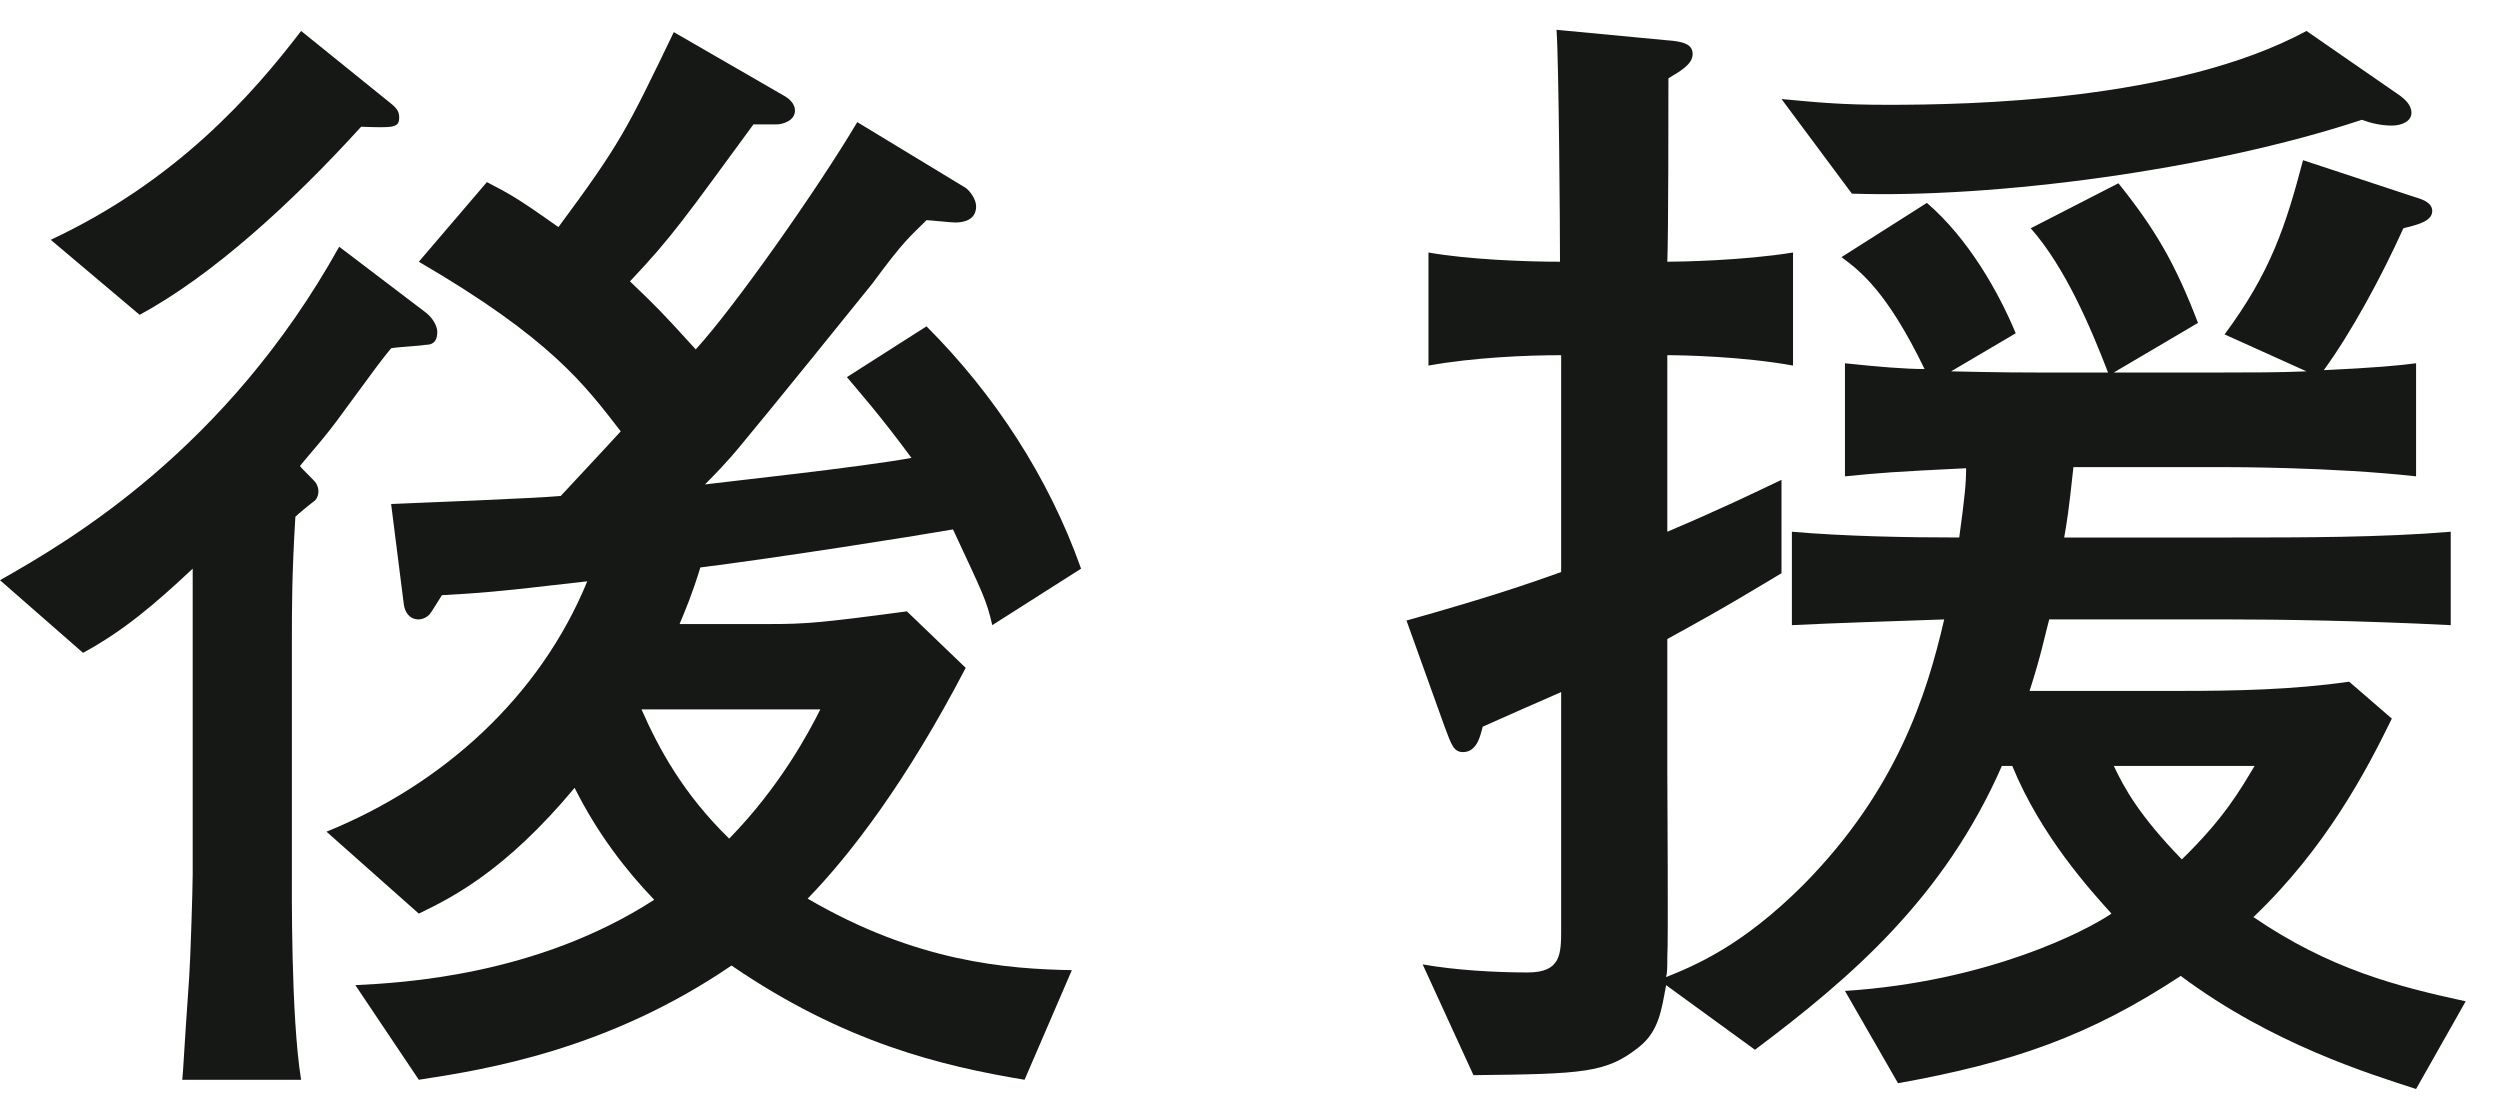 <svg width="65" height="29" viewBox="0 0 65 29" fill="none" xmlns="http://www.w3.org/2000/svg">
<g clip-path="url(#clip0_51_60479)">
<path d="M11.069 8.965C10.919 8.995 10.289 9.025 10.169 9.055C9.899 9.385 9.81 9.505 8.909 10.735C8.459 11.365 8.039 11.815 7.799 12.115C7.859 12.205 8.159 12.475 8.22 12.565C8.249 12.624 8.279 12.685 8.279 12.774C8.279 12.865 8.249 12.955 8.189 13.015C8.1 13.075 7.739 13.374 7.68 13.435C7.589 14.935 7.589 15.774 7.589 16.674V22.584C7.589 23.064 7.56 26.424 7.829 28.074H4.739C4.77 27.774 4.77 27.534 4.919 25.404C4.949 24.984 5.01 23.124 5.01 22.734V14.785C4.02 15.714 3.209 16.404 2.159 16.974L0 15.085C1.8 14.065 5.879 11.695 8.819 6.415L11.069 8.125C11.19 8.215 11.369 8.425 11.369 8.635C11.369 8.935 11.189 8.965 11.069 8.965ZM9.39 3.295C7.589 5.275 5.52 7.165 3.63 8.185L1.319 6.235C4.59 4.705 6.569 2.455 7.829 0.805L10.169 2.695C10.319 2.815 10.379 2.905 10.379 3.055C10.379 3.325 10.229 3.325 9.39 3.295ZM25.799 16.254C25.648 15.594 25.559 15.444 24.778 13.765C23.759 13.944 20.129 14.515 18.209 14.754C17.999 15.444 17.819 15.864 17.669 16.225H20.039C20.909 16.225 21.358 16.194 23.579 15.895L25.108 17.364C23.579 20.304 22.108 22.224 20.999 23.364C23.818 25.014 26.189 25.194 27.868 25.224L26.639 28.074C24.479 27.714 21.959 27.114 19.019 25.104C15.809 27.294 12.659 27.804 10.889 28.074L9.239 25.614C10.44 25.554 13.949 25.374 17.009 23.394C16.289 22.644 15.539 21.684 14.94 20.484C13.139 22.644 11.759 23.334 10.889 23.754L8.489 21.624C11.52 20.394 14.039 18.114 15.269 15.114C12.69 15.415 12.479 15.415 11.489 15.475C11.429 15.564 11.219 15.924 11.159 15.984C11.069 16.074 10.949 16.105 10.889 16.105C10.649 16.105 10.529 15.924 10.499 15.714L10.169 13.104C10.859 13.075 13.949 12.955 14.579 12.895C15.749 11.635 15.869 11.515 16.139 11.214C15.209 10.015 14.339 8.815 10.889 6.805L12.659 4.735C13.229 5.035 13.379 5.095 14.519 5.905C16.139 3.715 16.289 3.385 17.519 0.835L20.429 2.515C20.519 2.575 20.669 2.695 20.669 2.875C20.669 3.145 20.339 3.235 20.189 3.235H19.589C17.849 5.605 17.489 6.145 16.379 7.315C17.099 8.005 17.189 8.095 18.089 9.084C19.079 8.005 21.238 4.945 22.289 3.175L25.108 4.885C25.229 4.975 25.379 5.185 25.379 5.365C25.379 5.725 25.049 5.785 24.839 5.785C24.719 5.785 24.179 5.725 24.089 5.725C23.639 6.175 23.519 6.235 22.679 7.375C22.318 7.825 19.919 10.794 19.289 11.544C18.898 12.024 18.568 12.354 18.329 12.595C18.779 12.535 22.408 12.145 23.698 11.905C22.858 10.765 22.318 10.165 22.019 9.805L24.089 8.485C25.858 10.254 27.269 12.415 28.108 14.785L25.799 16.254ZM16.679 18.444C17.129 19.464 17.759 20.634 18.959 21.804C20.278 20.454 21.028 19.044 21.329 18.444H16.679Z" fill="#161815"/>
<path d="M62.818 28.314C61.618 27.924 59.068 27.144 56.699 25.374C54.329 26.934 52.349 27.624 49.349 28.164L47.969 25.764C51.688 25.524 54.239 24.204 54.898 23.754C54.358 23.154 53.069 21.744 52.319 19.914H52.049C50.549 23.334 48.149 25.404 45.629 27.294L43.319 25.614C43.199 26.244 43.14 26.814 42.6 27.234C41.76 27.894 41.189 27.924 38.31 27.954L36.989 25.074C37.829 25.224 38.88 25.284 39.72 25.284C40.59 25.284 40.59 24.804 40.59 24.144V17.994C39.84 18.324 39.42 18.504 38.55 18.894C38.489 19.134 38.399 19.554 38.039 19.554C37.8 19.554 37.739 19.375 37.56 18.894L36.569 16.134C38.699 15.535 39.659 15.205 40.59 14.874V9.235C39.69 9.235 38.31 9.294 37.14 9.505V6.565C38.159 6.745 39.63 6.805 40.56 6.805C40.56 5.845 40.529 1.615 40.47 0.775L43.319 1.045C43.739 1.075 44.009 1.135 44.009 1.405C44.009 1.675 43.68 1.855 43.379 2.035C43.379 2.785 43.379 6.115 43.35 6.805C43.68 6.805 45.329 6.775 46.619 6.565V9.505C45.299 9.265 43.739 9.235 43.35 9.235V13.825C44.699 13.254 45.629 12.805 46.319 12.475V14.904C45.659 15.294 44.999 15.714 43.35 16.614V20.004C43.35 20.784 43.379 24.414 43.35 24.894C43.35 25.134 43.35 25.284 43.319 25.404C44.069 25.104 45.299 24.594 46.889 23.004C49.319 20.544 50.099 18.054 50.549 16.105C48.839 16.165 47.819 16.194 46.589 16.254V13.825C47.969 13.944 49.559 13.975 50.94 13.975C51.089 12.895 51.119 12.535 51.119 12.174C49.259 12.265 48.869 12.294 47.969 12.385V9.445C48.809 9.535 49.529 9.595 50.039 9.595C49.049 7.555 48.359 7.045 47.879 6.685L50.099 5.275C51.179 6.205 51.959 7.585 52.409 8.665L50.728 9.655C52.049 9.685 52.589 9.685 52.919 9.685H54.809C54.358 8.515 53.699 6.955 52.799 5.935L55.079 4.765C56.039 5.965 56.549 6.835 57.148 8.395L54.959 9.685H57.809C58.528 9.685 59.249 9.685 59.969 9.655L57.839 8.695C59.039 7.075 59.429 5.875 59.879 4.165L62.788 5.125C62.998 5.185 63.238 5.275 63.238 5.485C63.238 5.755 62.849 5.845 62.488 5.935C61.919 7.195 61.139 8.635 60.419 9.624C61.709 9.564 62.368 9.505 62.818 9.445V12.385C60.658 12.145 58.019 12.145 57.809 12.145H53.909C53.789 13.285 53.728 13.645 53.669 13.975H58.019C59.849 13.975 61.948 13.975 63.719 13.825V16.254C61.349 16.134 59.158 16.105 58.019 16.105H53.279C53.159 16.554 53.069 17.034 52.769 17.964H56.639C58.139 17.964 59.608 17.934 61.078 17.724L62.188 18.684C61.528 20.034 60.478 22.044 58.589 23.844C60.568 25.194 62.309 25.644 64.108 26.034L62.818 28.314ZM62.188 3.265C61.919 3.265 61.648 3.205 61.408 3.115C57.419 4.435 51.809 5.155 48.149 5.035L46.319 2.575C47.279 2.665 47.879 2.725 49.079 2.725C51.179 2.725 56.579 2.635 59.969 0.805L62.398 2.485C62.519 2.575 62.698 2.725 62.698 2.935C62.698 3.145 62.459 3.265 62.188 3.265ZM54.959 19.914C55.228 20.484 55.619 21.204 56.728 22.344C57.839 21.264 58.259 20.514 58.619 19.914H54.959Z" fill="#161815"/>
</g>
<defs>
<clipPath id="clip0_51_60479">
<rect width="64.108" height="27.539" fill="white" transform="translate(0 0.775)"/>
</clipPath>
</defs>
</svg>
